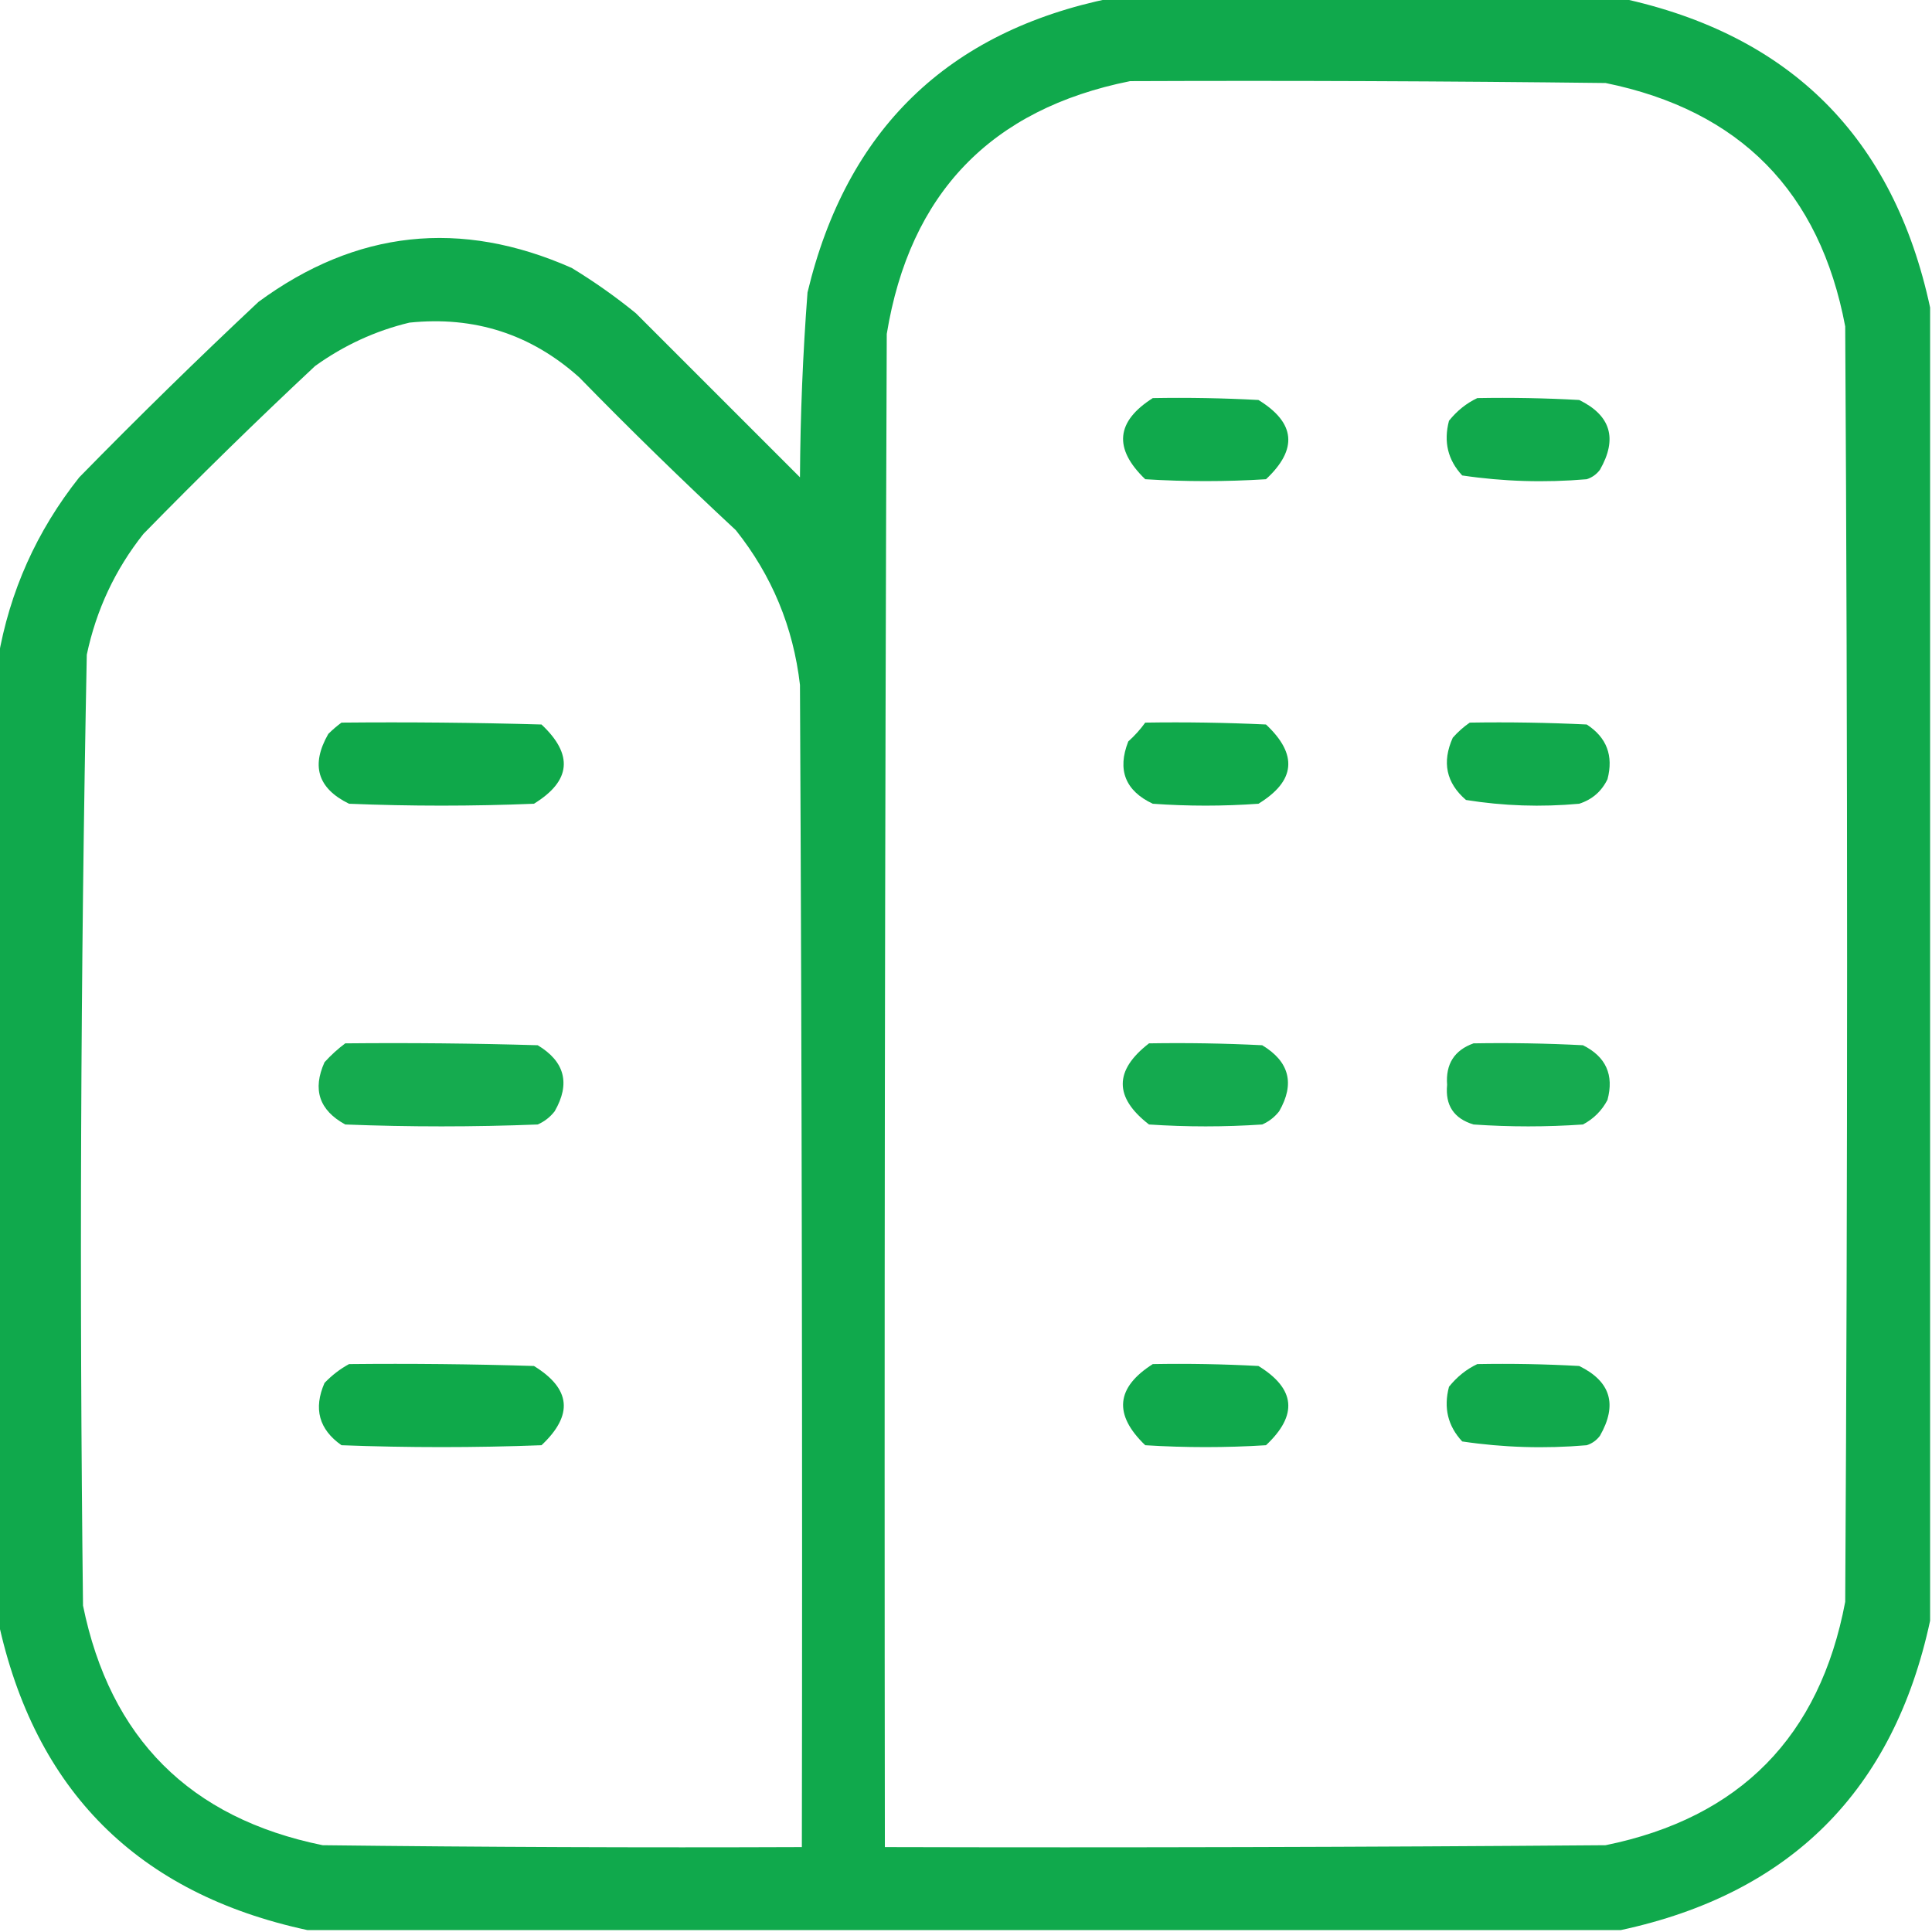 <svg xmlns="http://www.w3.org/2000/svg" xmlns:xlink="http://www.w3.org/1999/xlink" width="512px" height="512px" style="shape-rendering:geometricPrecision; text-rendering:geometricPrecision; image-rendering:optimizeQuality; fill-rule:evenodd; clip-rule:evenodd"><g><path style="opacity:0.988" fill="#0ea84a" d="M 294.5,-0.5 C 339.5,-0.5 384.5,-0.5 429.5,-0.5C 474.5,9.167 501.833,36.5 511.5,81.5C 511.5,197.5 511.5,313.5 511.5,429.5C 501.833,474.5 474.5,501.833 429.5,511.5C 313.5,511.5 197.5,511.5 81.5,511.5C 36.5,501.833 9.167,474.5 -0.5,429.5C -0.5,344.5 -0.5,259.5 -0.5,174.5C 2.551,156.726 9.717,140.726 21,126.5C 36.529,110.638 52.362,95.138 68.5,80C 94.379,60.978 122.046,57.978 151.5,71C 157.444,74.611 163.111,78.611 168.5,83C 183.054,97.554 197.554,112.054 212,126.5C 212.094,110.128 212.76,93.795 214,77.5C 224.348,34.316 251.181,8.316 294.5,-0.5 Z M 299.5,21.5 C 341.501,21.333 383.501,21.5 425.5,22C 461.095,29.262 482.262,50.762 489,86.5C 489.667,199.167 489.667,311.833 489,424.5C 482.262,460.238 461.095,481.738 425.5,489C 361.834,489.5 298.168,489.667 234.5,489.5C 234.333,355.833 234.5,222.166 235,88.5C 241.104,51.231 262.604,28.898 299.5,21.5 Z M 108.5,85.5 C 125.719,83.716 140.719,88.55 153.5,100C 167.029,113.863 180.862,127.363 195,140.5C 204.559,152.501 210.226,166.167 212,181.5C 212.5,284.166 212.667,386.833 212.5,489.5C 170.165,489.667 127.832,489.5 85.5,489C 50.333,481.833 29.167,460.667 22,425.5C 21.014,341.464 21.347,257.464 23,173.5C 25.513,161.609 30.513,150.942 38,141.5C 52.862,126.304 68.029,111.471 83.5,97C 91.171,91.495 99.504,87.661 108.5,85.5 Z"></path></g><g><path style="opacity:0.982" fill="#0ea84a" d="M 391.5,105.5 C 400.506,105.334 409.506,105.5 418.5,106C 426.879,110.091 428.712,116.258 424,124.5C 423.097,125.701 421.931,126.535 420.5,127C 409.402,127.954 398.402,127.62 387.5,126C 383.695,121.909 382.528,117.076 384,111.5C 386.134,108.847 388.634,106.847 391.5,105.5 Z"></path></g><g><path style="opacity:0.986" fill="#0ea84a" d="M 305.5,105.5 C 314.839,105.334 324.173,105.5 333.5,106C 343.336,112.036 344.003,119.036 335.5,127C 324.833,127.667 314.167,127.667 303.5,127C 295.051,118.882 295.718,111.715 305.5,105.5 Z"></path></g><g><path style="opacity:0.989" fill="#0ea849" d="M 90.5,191.5 C 108.17,191.333 125.836,191.5 143.5,192C 152.003,199.964 151.336,206.964 141.5,213C 125.167,213.667 108.833,213.667 92.5,213C 84.121,208.909 82.288,202.742 87,194.5C 88.145,193.364 89.312,192.364 90.5,191.5 Z"></path></g><g><path style="opacity:0.986" fill="#0ea849" d="M 303.5,191.5 C 314.172,191.333 324.839,191.5 335.5,192C 344.003,199.964 343.336,206.964 333.5,213C 324.167,213.667 314.833,213.667 305.5,213C 298.2,209.562 296.033,204.062 299,196.5C 300.707,194.963 302.207,193.296 303.5,191.5 Z"></path></g><g><path style="opacity:0.981" fill="#0ea84a" d="M 389.5,191.5 C 399.839,191.334 410.172,191.5 420.5,192C 425.794,195.435 427.627,200.268 426,206.5C 424.437,209.728 421.937,211.895 418.5,213C 408.426,213.923 398.426,213.59 388.5,212C 383.255,207.483 382.088,201.983 385,195.5C 386.397,193.93 387.897,192.596 389.5,191.5 Z"></path></g><g><path style="opacity:0.967" fill="#0ea84a" d="M 91.5,276.5 C 108.503,276.333 125.503,276.5 142.5,277C 149.696,281.328 151.196,287.162 147,294.5C 145.786,296.049 144.286,297.215 142.5,298C 125.5,298.667 108.5,298.667 91.5,298C 84.586,294.23 82.753,288.73 86,281.5C 87.73,279.598 89.563,277.931 91.5,276.5 Z"></path></g><g><path style="opacity:0.971" fill="#0ea84a" d="M 304.5,276.5 C 314.506,276.334 324.506,276.5 334.5,277C 341.696,281.328 343.196,287.162 339,294.5C 337.786,296.049 336.286,297.215 334.5,298C 324.5,298.667 314.5,298.667 304.5,298C 295.221,290.836 295.221,283.67 304.5,276.5 Z"></path></g><g><path style="opacity:0.961" fill="#0ea84a" d="M 390.5,276.5 C 400.172,276.334 409.839,276.5 419.5,277C 425.603,280.04 427.769,284.874 426,291.5C 424.5,294.333 422.333,296.5 419.5,298C 409.833,298.667 400.167,298.667 390.5,298C 385.296,296.428 382.963,292.928 383.5,287.5C 383.083,281.986 385.416,278.32 390.5,276.5 Z"></path></g><g><path style="opacity:0.991" fill="#0ea849" d="M 92.5,361.5 C 108.837,361.333 125.17,361.5 141.5,362C 151.336,368.036 152.003,375.036 143.5,383C 125.833,383.667 108.167,383.667 90.5,383C 84.529,378.803 83.029,373.303 86,366.5C 87.965,364.45 90.132,362.783 92.5,361.5 Z"></path></g><g><path style="opacity:0.982" fill="#0ea84a" d="M 391.5,361.5 C 400.506,361.334 409.506,361.5 418.5,362C 426.879,366.091 428.712,372.258 424,380.5C 423.097,381.701 421.931,382.535 420.5,383C 409.402,383.954 398.402,383.62 387.5,382C 383.695,377.909 382.528,373.076 384,367.5C 386.134,364.847 388.634,362.847 391.5,361.5 Z"></path></g><g><path style="opacity:0.986" fill="#0ea84a" d="M 305.5,361.5 C 314.839,361.334 324.173,361.5 333.5,362C 343.336,368.036 344.003,375.036 335.5,383C 324.833,383.667 314.167,383.667 303.5,383C 295.051,374.882 295.718,367.715 305.5,361.5 Z"></path></g></svg>